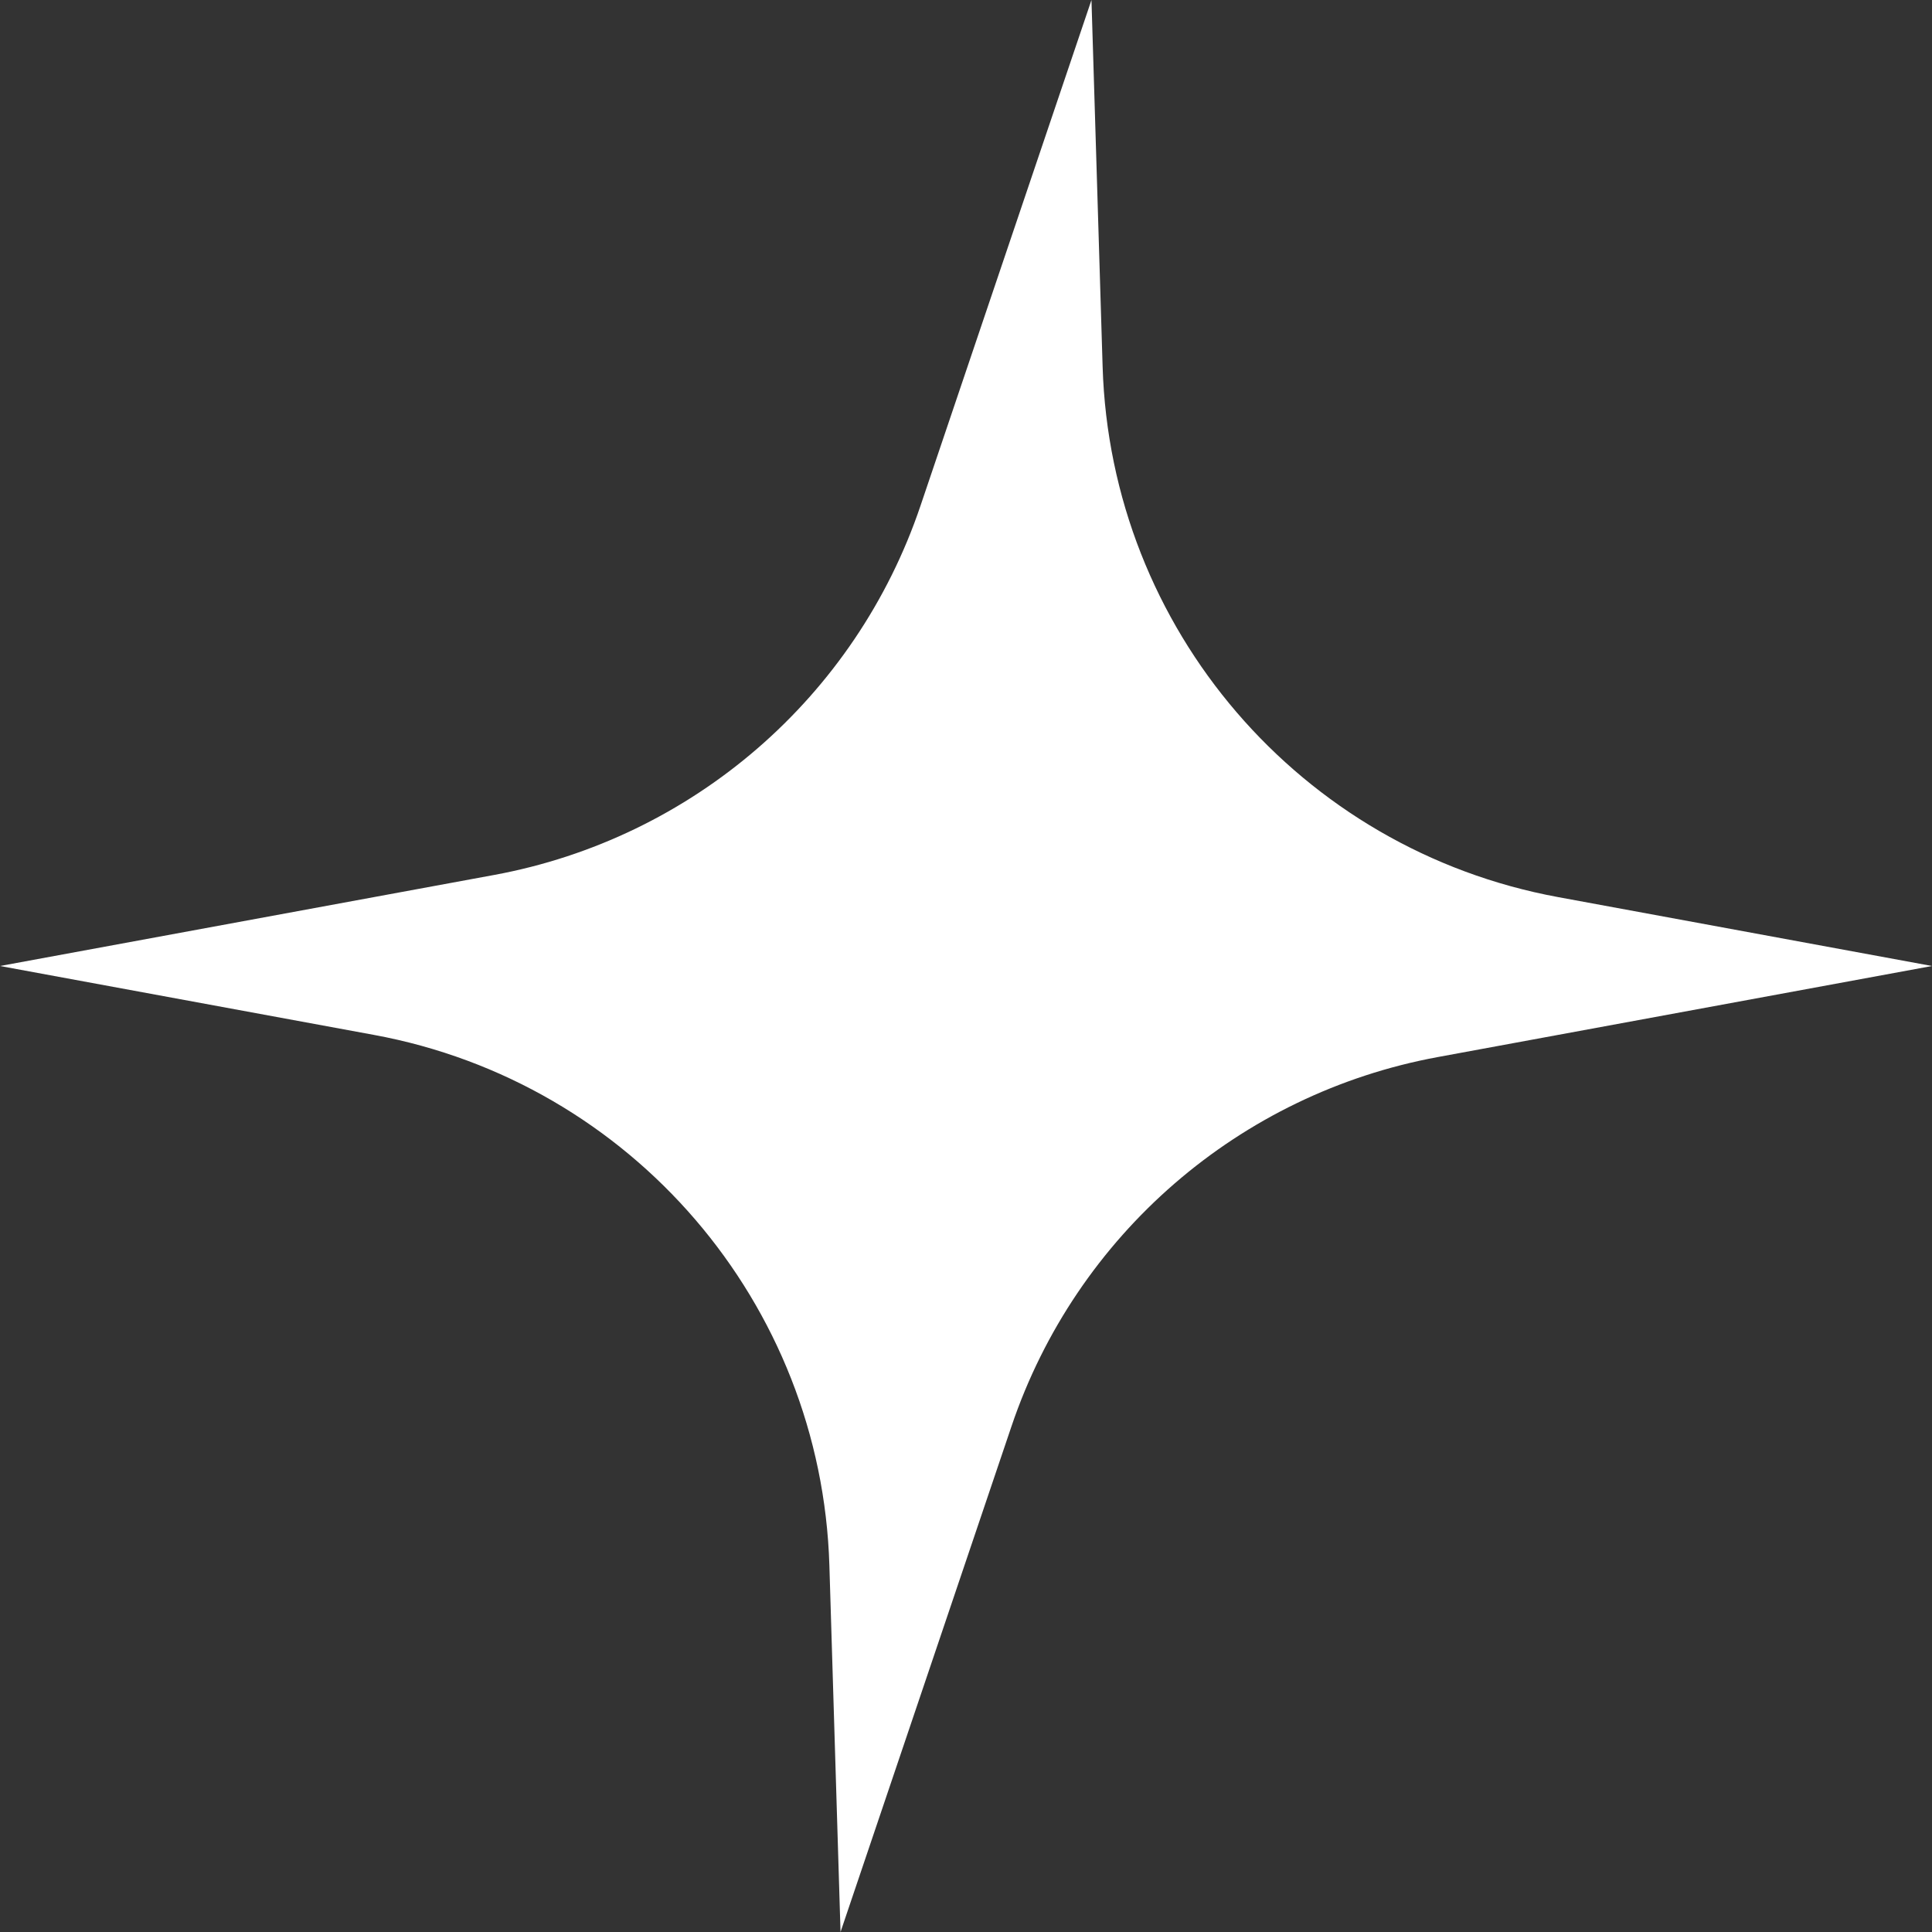<svg width="35" height="35" viewBox="0 0 35 35" fill="none" xmlns="http://www.w3.org/2000/svg">
<rect x="0" y="0" width="35" height="35" fill="#333333" stroke="none"/>
<path d="M19.773 0L19.975 6.642C20.119 11.389 23.556 15.392 28.227 16.252L35 17.5L26.05 19.149C22.453 19.811 19.496 22.371 18.325 25.836L15.227 35L15.025 28.358C14.881 23.611 11.444 19.608 6.773 18.748L0 17.5L8.95 15.851C12.547 15.188 15.504 12.629 16.675 9.164L19.773 0Z" fill="white"/>
</svg>
